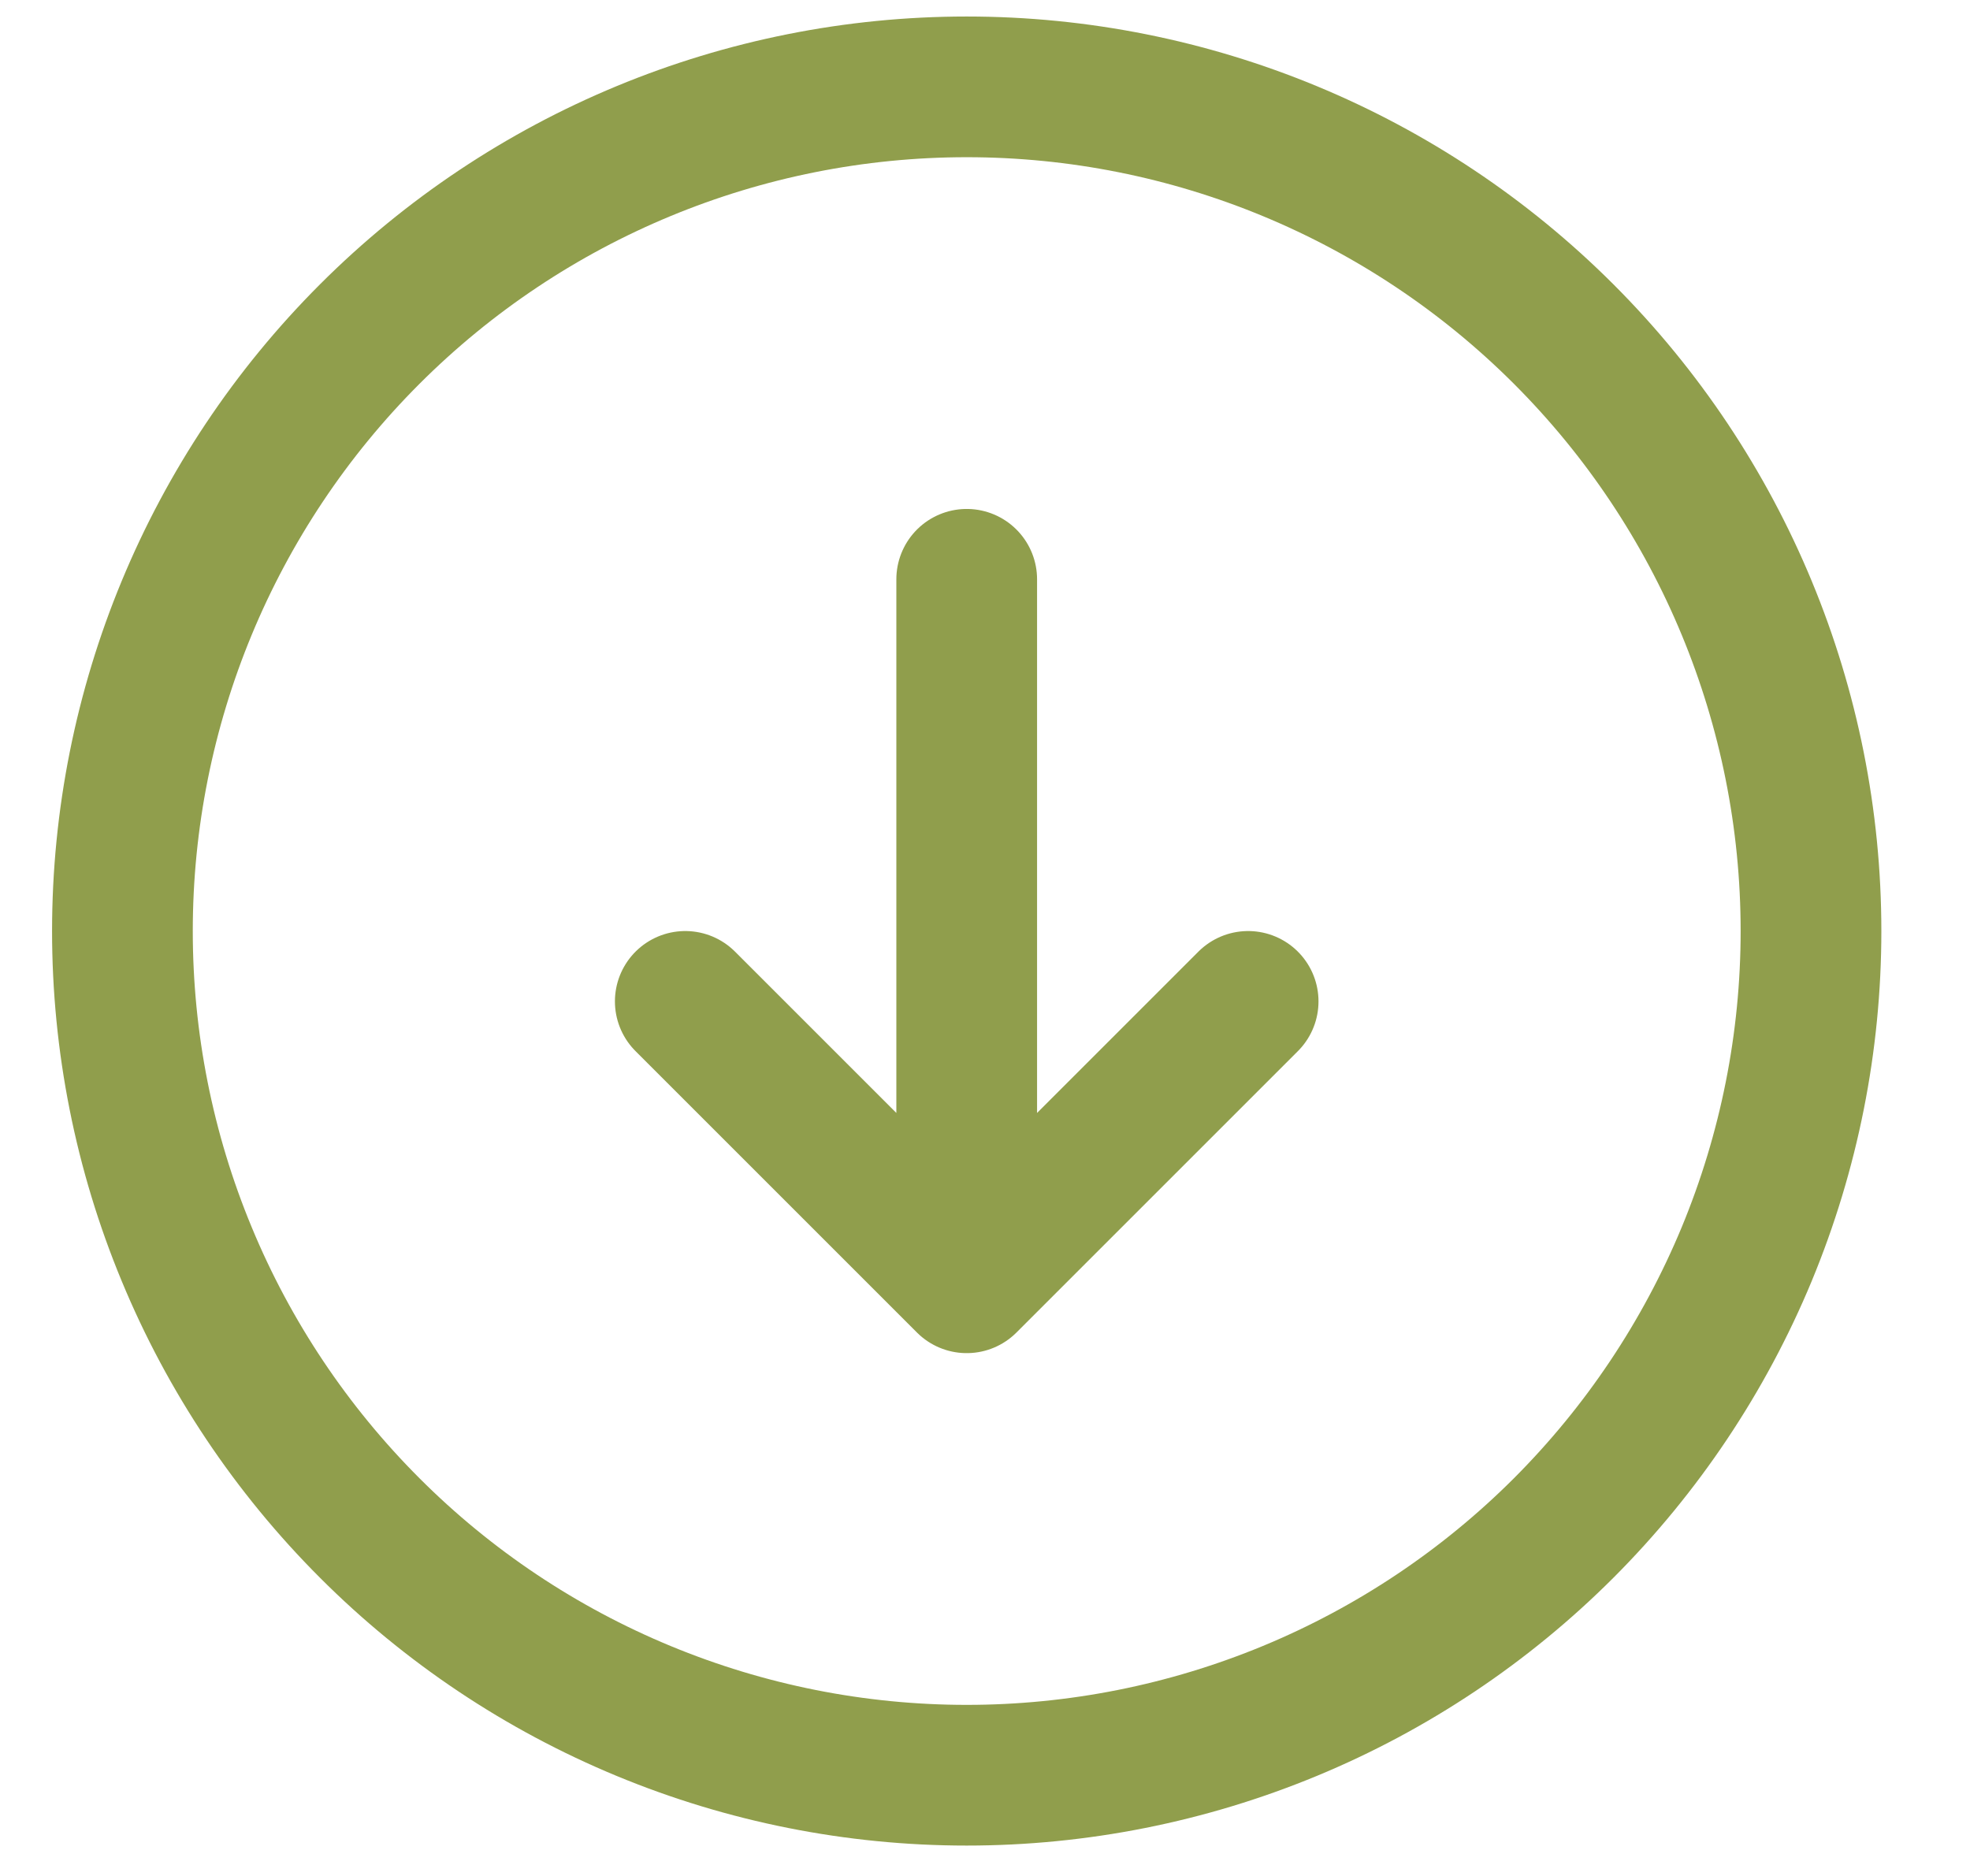 <svg xmlns="http://www.w3.org/2000/svg" width="21" height="20" viewBox="0 0 21 20" fill="none"><path d="M7.305 10.676L10.305 13.676M10.305 13.676L13.305 10.676M10.305 13.676V6.176M19.305 9.926C19.305 11.108 19.072 12.278 18.62 13.37C18.167 14.462 17.504 15.454 16.669 16.29C15.833 17.126 14.841 17.789 13.749 18.241C12.657 18.693 11.487 18.926 10.305 18.926C9.123 18.926 7.952 18.693 6.861 18.241C5.769 17.789 4.776 17.126 3.941 16.29C3.105 15.454 2.442 14.462 1.99 13.37C1.537 12.278 1.305 11.108 1.305 9.926C1.305 7.539 2.253 5.25 3.941 3.562C5.629 1.874 7.918 0.926 10.305 0.926C12.692 0.926 14.981 1.874 16.669 3.562C18.357 5.25 19.305 7.539 19.305 9.926Z" stroke="#909E4C" stroke-width="1.5" stroke-linecap="round" stroke-linejoin="round"></path></svg>